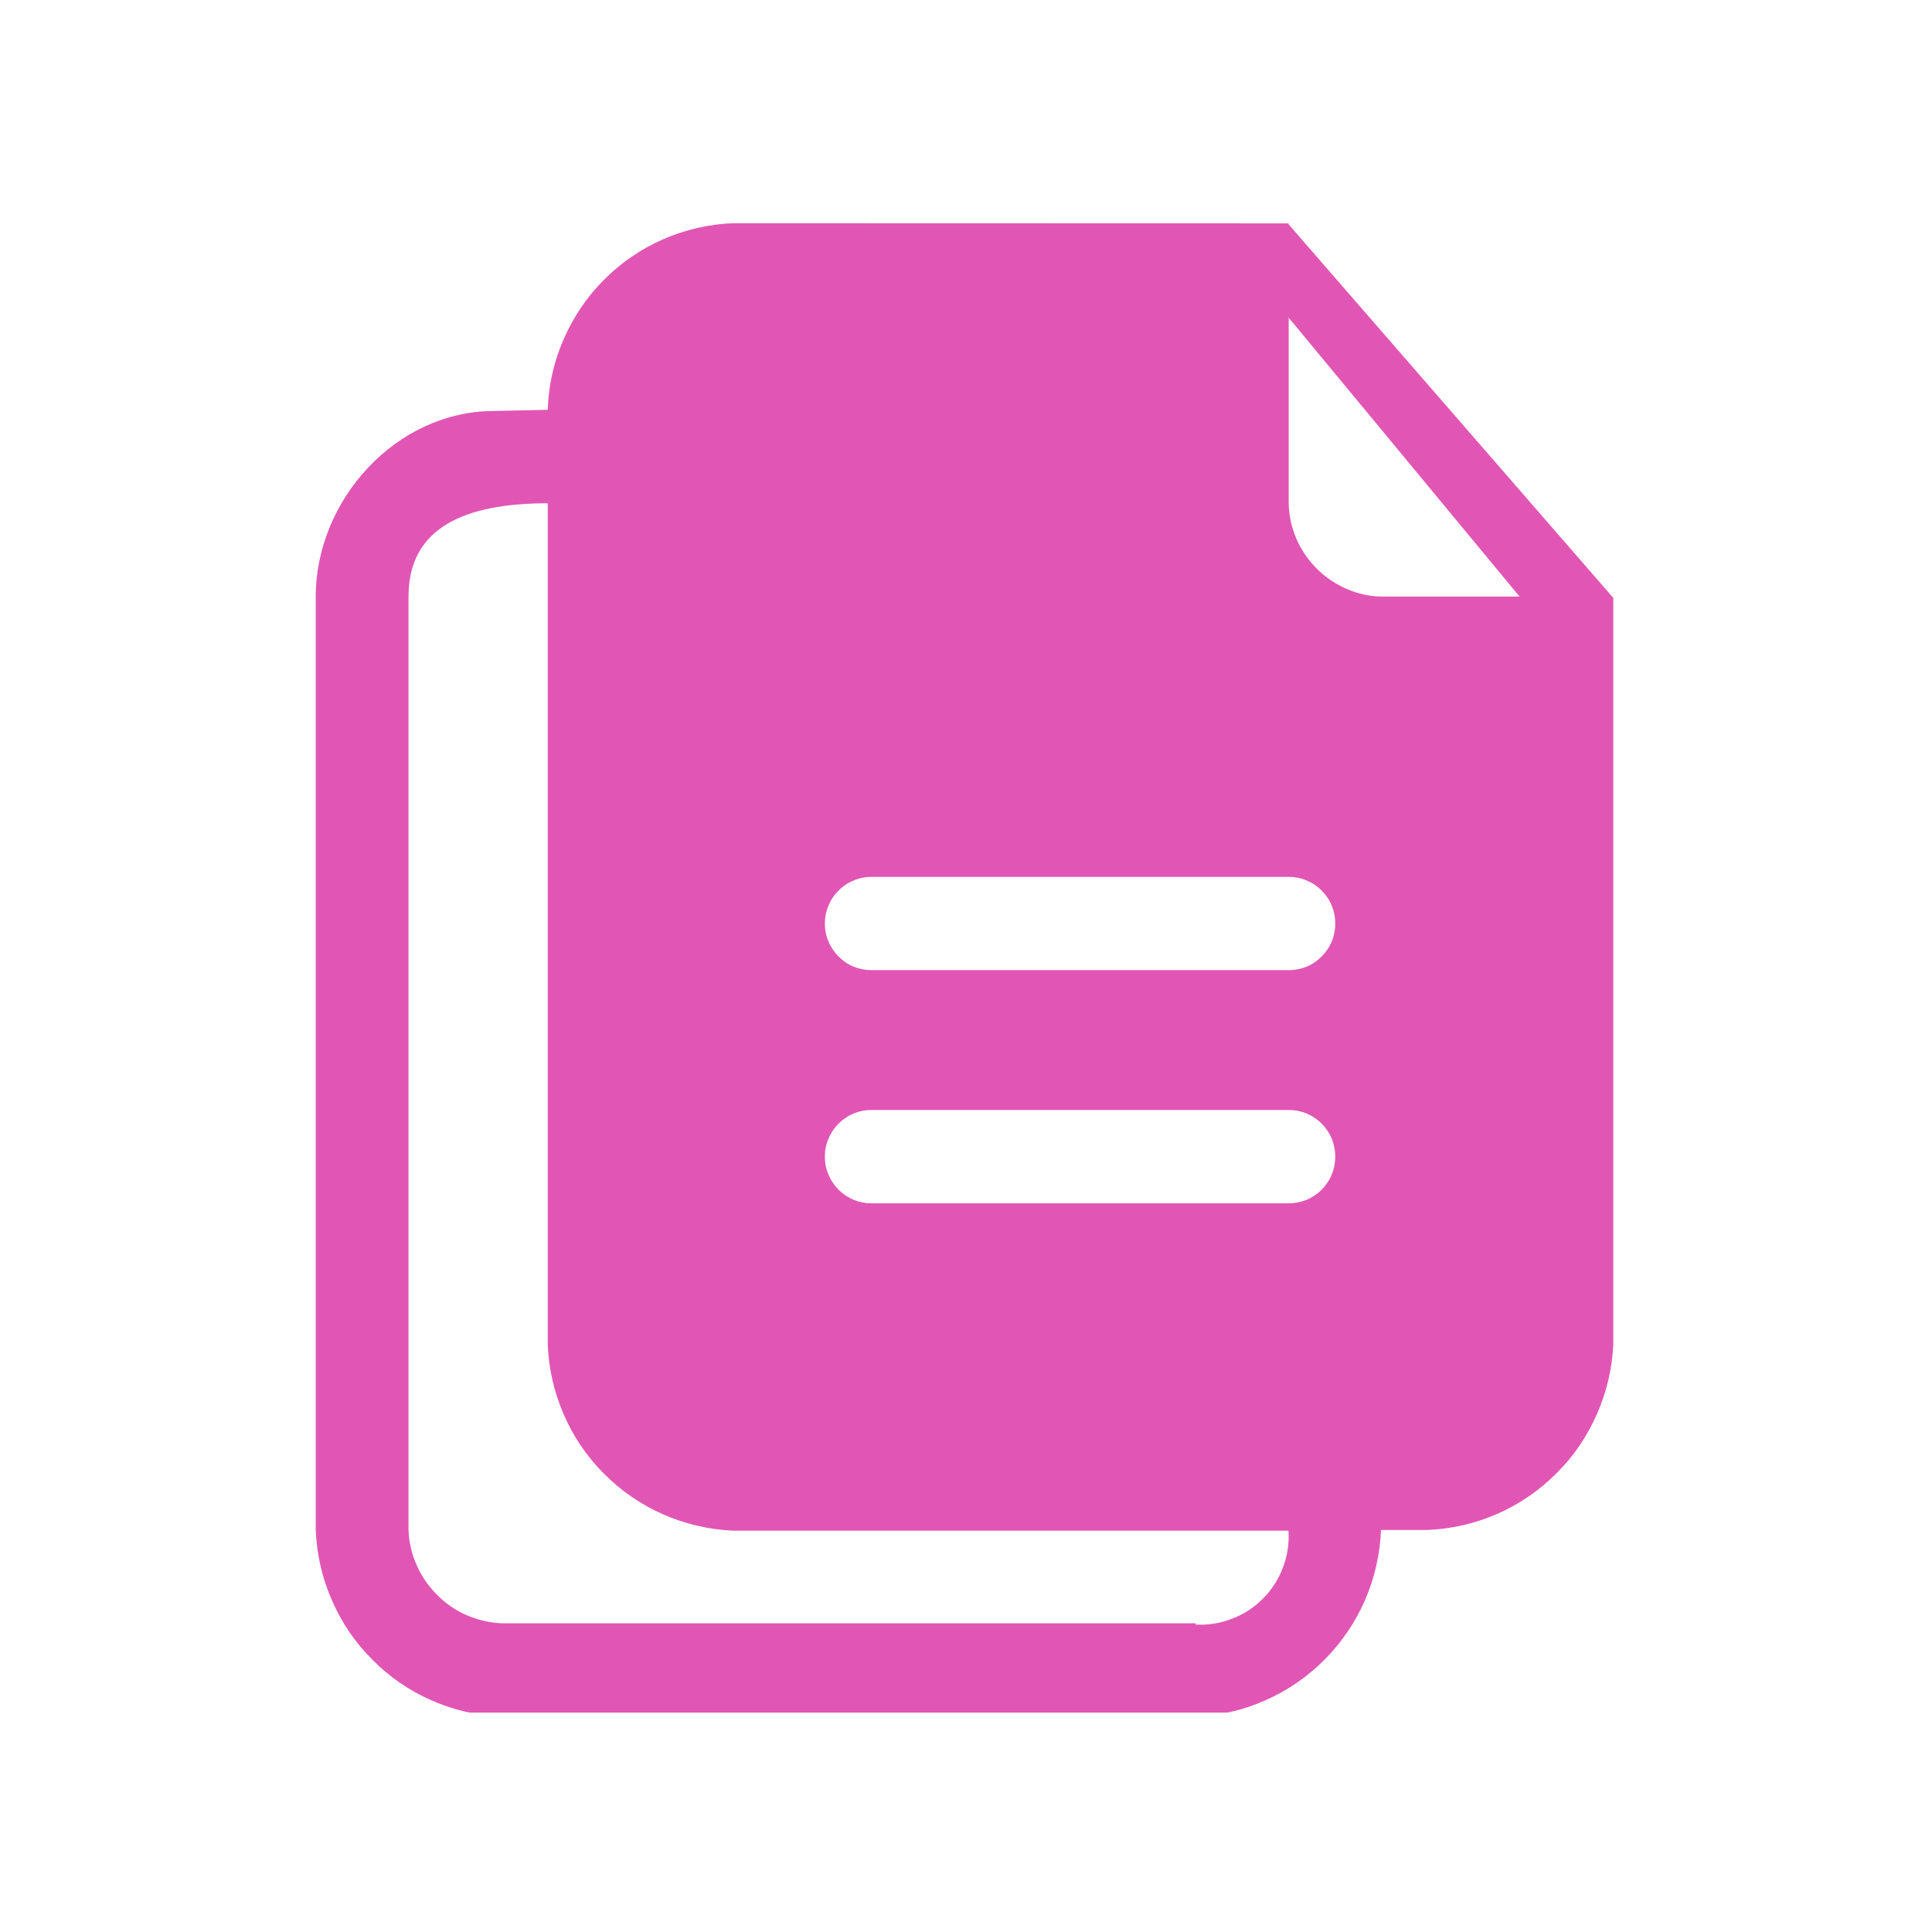 <svg xmlns="http://www.w3.org/2000/svg" xmlns:xlink="http://www.w3.org/1999/xlink" id="Layer_1" viewBox="0 0 500 500"><defs><style>.cls-1{fill:none;}.cls-2{fill:#e156b4;fill-rule:evenodd;}.cls-3{clip-path:url(#clippath);}</style><clipPath id="clippath"><rect class="cls-1" x="81.44" y="56.78" width="337.12" height="386.44"></rect></clipPath></defs><g class="cls-3"><path class="cls-2" d="M357.4,154.4c-3.17-.09-6.18-.77-9.05-2.06-2.87-1.29-5.45-3-7.68-5.28-2.19-2.23-3.95-4.8-5.19-7.68-1.24-2.92-1.89-5.92-1.97-9.09v-48.08l59.75,72.18h-35.86ZM333.51,251.07h-107.95c-1.63,0-3.17-.3-4.63-.9-1.5-.6-2.79-1.5-3.9-2.62s-2.02-2.44-2.62-3.9c-.64-1.5-.94-3.05-.94-4.63s.3-3.17.94-4.63c.6-1.5,1.46-2.79,2.62-3.9,1.12-1.16,2.4-2.02,3.9-2.62,1.46-.64,3-.94,4.63-.94h107.95c1.59,0,3.13.3,4.63.94,1.46.6,2.79,1.46,3.9,2.62,1.12,1.12,2.02,2.4,2.62,3.9.6,1.46.9,3,.9,4.63s-.3,3.13-.9,4.63c-.6,1.46-1.5,2.74-2.62,3.9-1.12,1.12-2.44,2.02-3.9,2.62-1.5.6-3.05.9-4.63.9ZM333.51,311.42h-107.95c-1.63,0-3.17-.3-4.63-.9-1.5-.64-2.79-1.5-3.9-2.62s-2.02-2.44-2.62-3.95c-.64-1.46-.94-3-.94-4.63s.3-3.13.94-4.59c.6-1.5,1.46-2.79,2.62-3.95s2.4-1.97,3.9-2.62c1.46-.6,3-.9,4.63-.9h107.95c1.59,0,3.13.3,4.63.9,1.46.64,2.79,1.5,3.9,2.62,1.12,1.16,2.02,2.44,2.62,3.95.6,1.46.9,3,.9,4.59s-.3,3.17-.9,4.63c-.6,1.5-1.5,2.79-2.62,3.95-1.12,1.12-2.44,1.97-3.9,2.62-1.5.6-3.05.9-4.63.9ZM309.49,420.1h-179.84c-3.13-.17-6.13-.9-9.01-2.14-2.87-1.29-5.4-3.05-7.63-5.32-2.19-2.23-3.95-4.76-5.19-7.63-1.29-2.87-1.97-5.92-2.1-9.05v-241.56c0-17.97,14.71-24.15,36.03-24.15v217.5c.21,6.3,1.59,12.35,4.07,18.14s5.96,10.94,10.38,15.4c4.46,4.5,9.56,8.02,15.31,10.59,5.79,2.53,11.79,3.95,18.1,4.25h143.85c.21,3.26-.26,6.39-1.42,9.48-1.12,3.05-2.83,5.75-5.15,8.06-2.27,2.32-4.93,4.07-7.98,5.23-3.05,1.2-6.22,1.72-9.48,1.54l.04-.34ZM333.51,57.81l-143.9-.04c-6.3.26-12.31,1.67-18.1,4.2-5.75,2.53-10.85,6.05-15.31,10.55-4.42,4.46-7.89,9.61-10.38,15.4-2.53,5.79-3.86,11.84-4.07,18.14l-13.85.3c-25.48,0-46.19,23.12-46.19,48.04v241.56c.26,6.3,1.63,12.35,4.16,18.14,2.49,5.75,5.96,10.89,10.42,15.35,4.42,4.5,9.52,8.02,15.27,10.55,5.79,2.57,11.79,3.99,18.1,4.25h179.79c6.3-.26,12.35-1.67,18.1-4.25,5.75-2.53,10.85-6.05,15.31-10.55,4.42-4.46,7.89-9.61,10.42-15.35,2.49-5.79,3.86-11.84,4.12-18.14h11.92c6.3-.26,12.35-1.63,18.14-4.16s10.89-6.05,15.35-10.51c4.5-4.46,7.98-9.61,10.51-15.4,2.53-5.79,3.95-11.84,4.2-18.14v-193.01l-84.02-96.67v-.26Z"></path></g></svg>